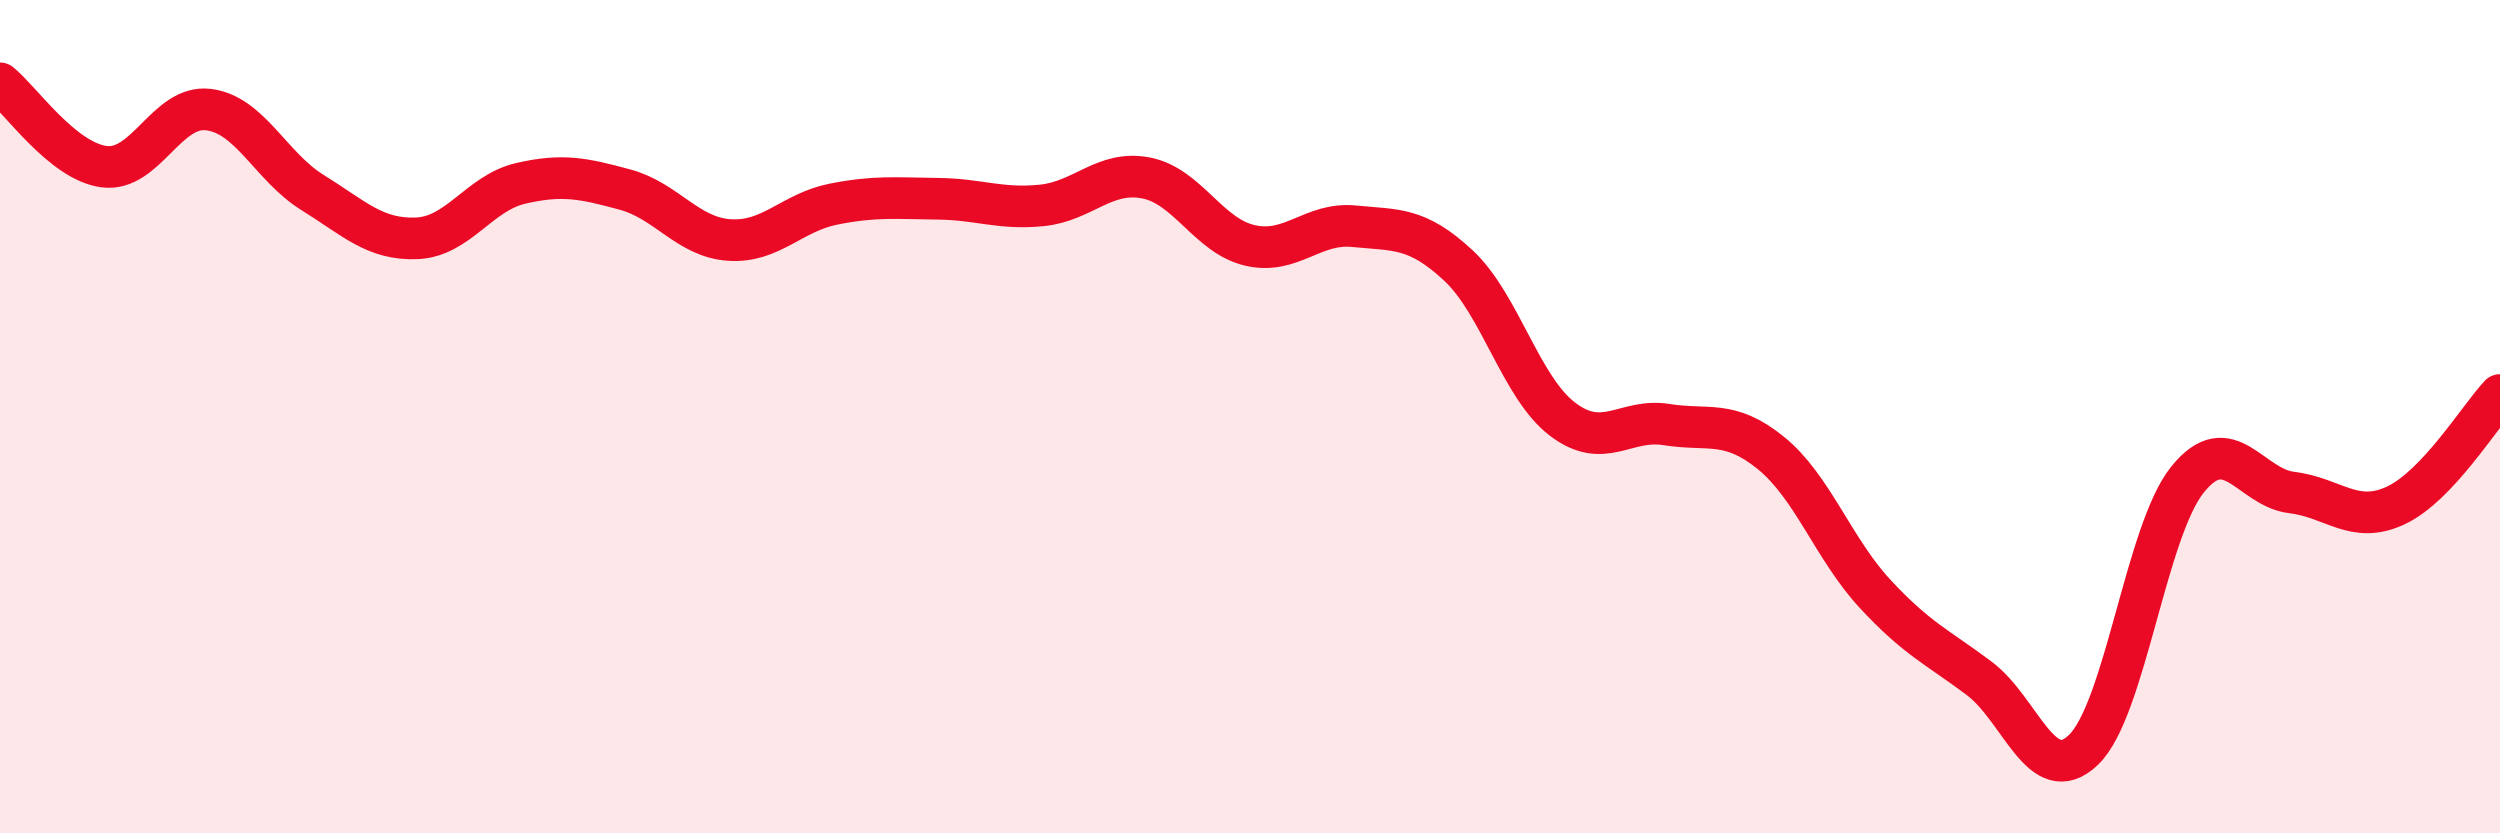 
    <svg width="60" height="20" viewBox="0 0 60 20" xmlns="http://www.w3.org/2000/svg">
      <path
        d="M 0,2 C 0.5,2.4 1.5,3.87 2.5,4 C 3.5,4.13 4,2.51 5,2.63 C 6,2.75 6.5,4 7.5,4.62 C 8.5,5.24 9,5.76 10,5.72 C 11,5.68 11.5,4.63 12.5,4.4 C 13.5,4.17 14,4.28 15,4.55 C 16,4.82 16.5,5.69 17.5,5.76 C 18.5,5.83 19,5.1 20,4.9 C 21,4.7 21.5,4.76 22.5,4.77 C 23.5,4.78 24,5.03 25,4.93 C 26,4.83 26.5,4.08 27.5,4.27 C 28.5,4.46 29,5.66 30,5.89 C 31,6.12 31.5,5.33 32.5,5.43 C 33.5,5.53 34,5.44 35,6.37 C 36,7.3 36.5,9.3 37.5,10.06 C 38.5,10.82 39,10.03 40,10.19 C 41,10.35 41.5,10.06 42.5,10.87 C 43.5,11.68 44,13.17 45,14.25 C 46,15.33 46.5,15.53 47.5,16.28 C 48.5,17.03 49,18.95 50,18 C 51,17.05 51.5,12.75 52.5,11.51 C 53.5,10.27 54,11.7 55,11.82 C 56,11.94 56.5,12.6 57.5,12.13 C 58.5,11.66 59.5,10.01 60,9.48L60 20L0 20Z"
        fill="#EB0A25"
        opacity="0.1"
        stroke-linecap="round"
        stroke-linejoin="round"
      />
      <path
        d="M 0,2 C 0.5,2.4 1.5,3.87 2.5,4 C 3.5,4.13 4,2.51 5,2.63 C 6,2.75 6.5,4 7.5,4.62 C 8.5,5.24 9,5.76 10,5.72 C 11,5.68 11.5,4.63 12.5,4.4 C 13.5,4.17 14,4.28 15,4.55 C 16,4.82 16.5,5.69 17.5,5.76 C 18.5,5.83 19,5.1 20,4.9 C 21,4.7 21.5,4.76 22.5,4.77 C 23.5,4.78 24,5.03 25,4.93 C 26,4.83 26.5,4.08 27.5,4.27 C 28.5,4.46 29,5.66 30,5.89 C 31,6.12 31.5,5.33 32.5,5.43 C 33.5,5.53 34,5.44 35,6.37 C 36,7.3 36.5,9.3 37.5,10.06 C 38.5,10.82 39,10.03 40,10.19 C 41,10.35 41.5,10.06 42.5,10.87 C 43.5,11.68 44,13.17 45,14.25 C 46,15.33 46.5,15.53 47.5,16.28 C 48.5,17.03 49,18.95 50,18 C 51,17.05 51.5,12.75 52.5,11.51 C 53.5,10.27 54,11.7 55,11.82 C 56,11.94 56.5,12.6 57.5,12.13 C 58.5,11.66 59.5,10.01 60,9.48"
        stroke="#EB0A25"
        stroke-width="1"
        fill="none"
        stroke-linecap="round"
        stroke-linejoin="round"
      />
    </svg>
  